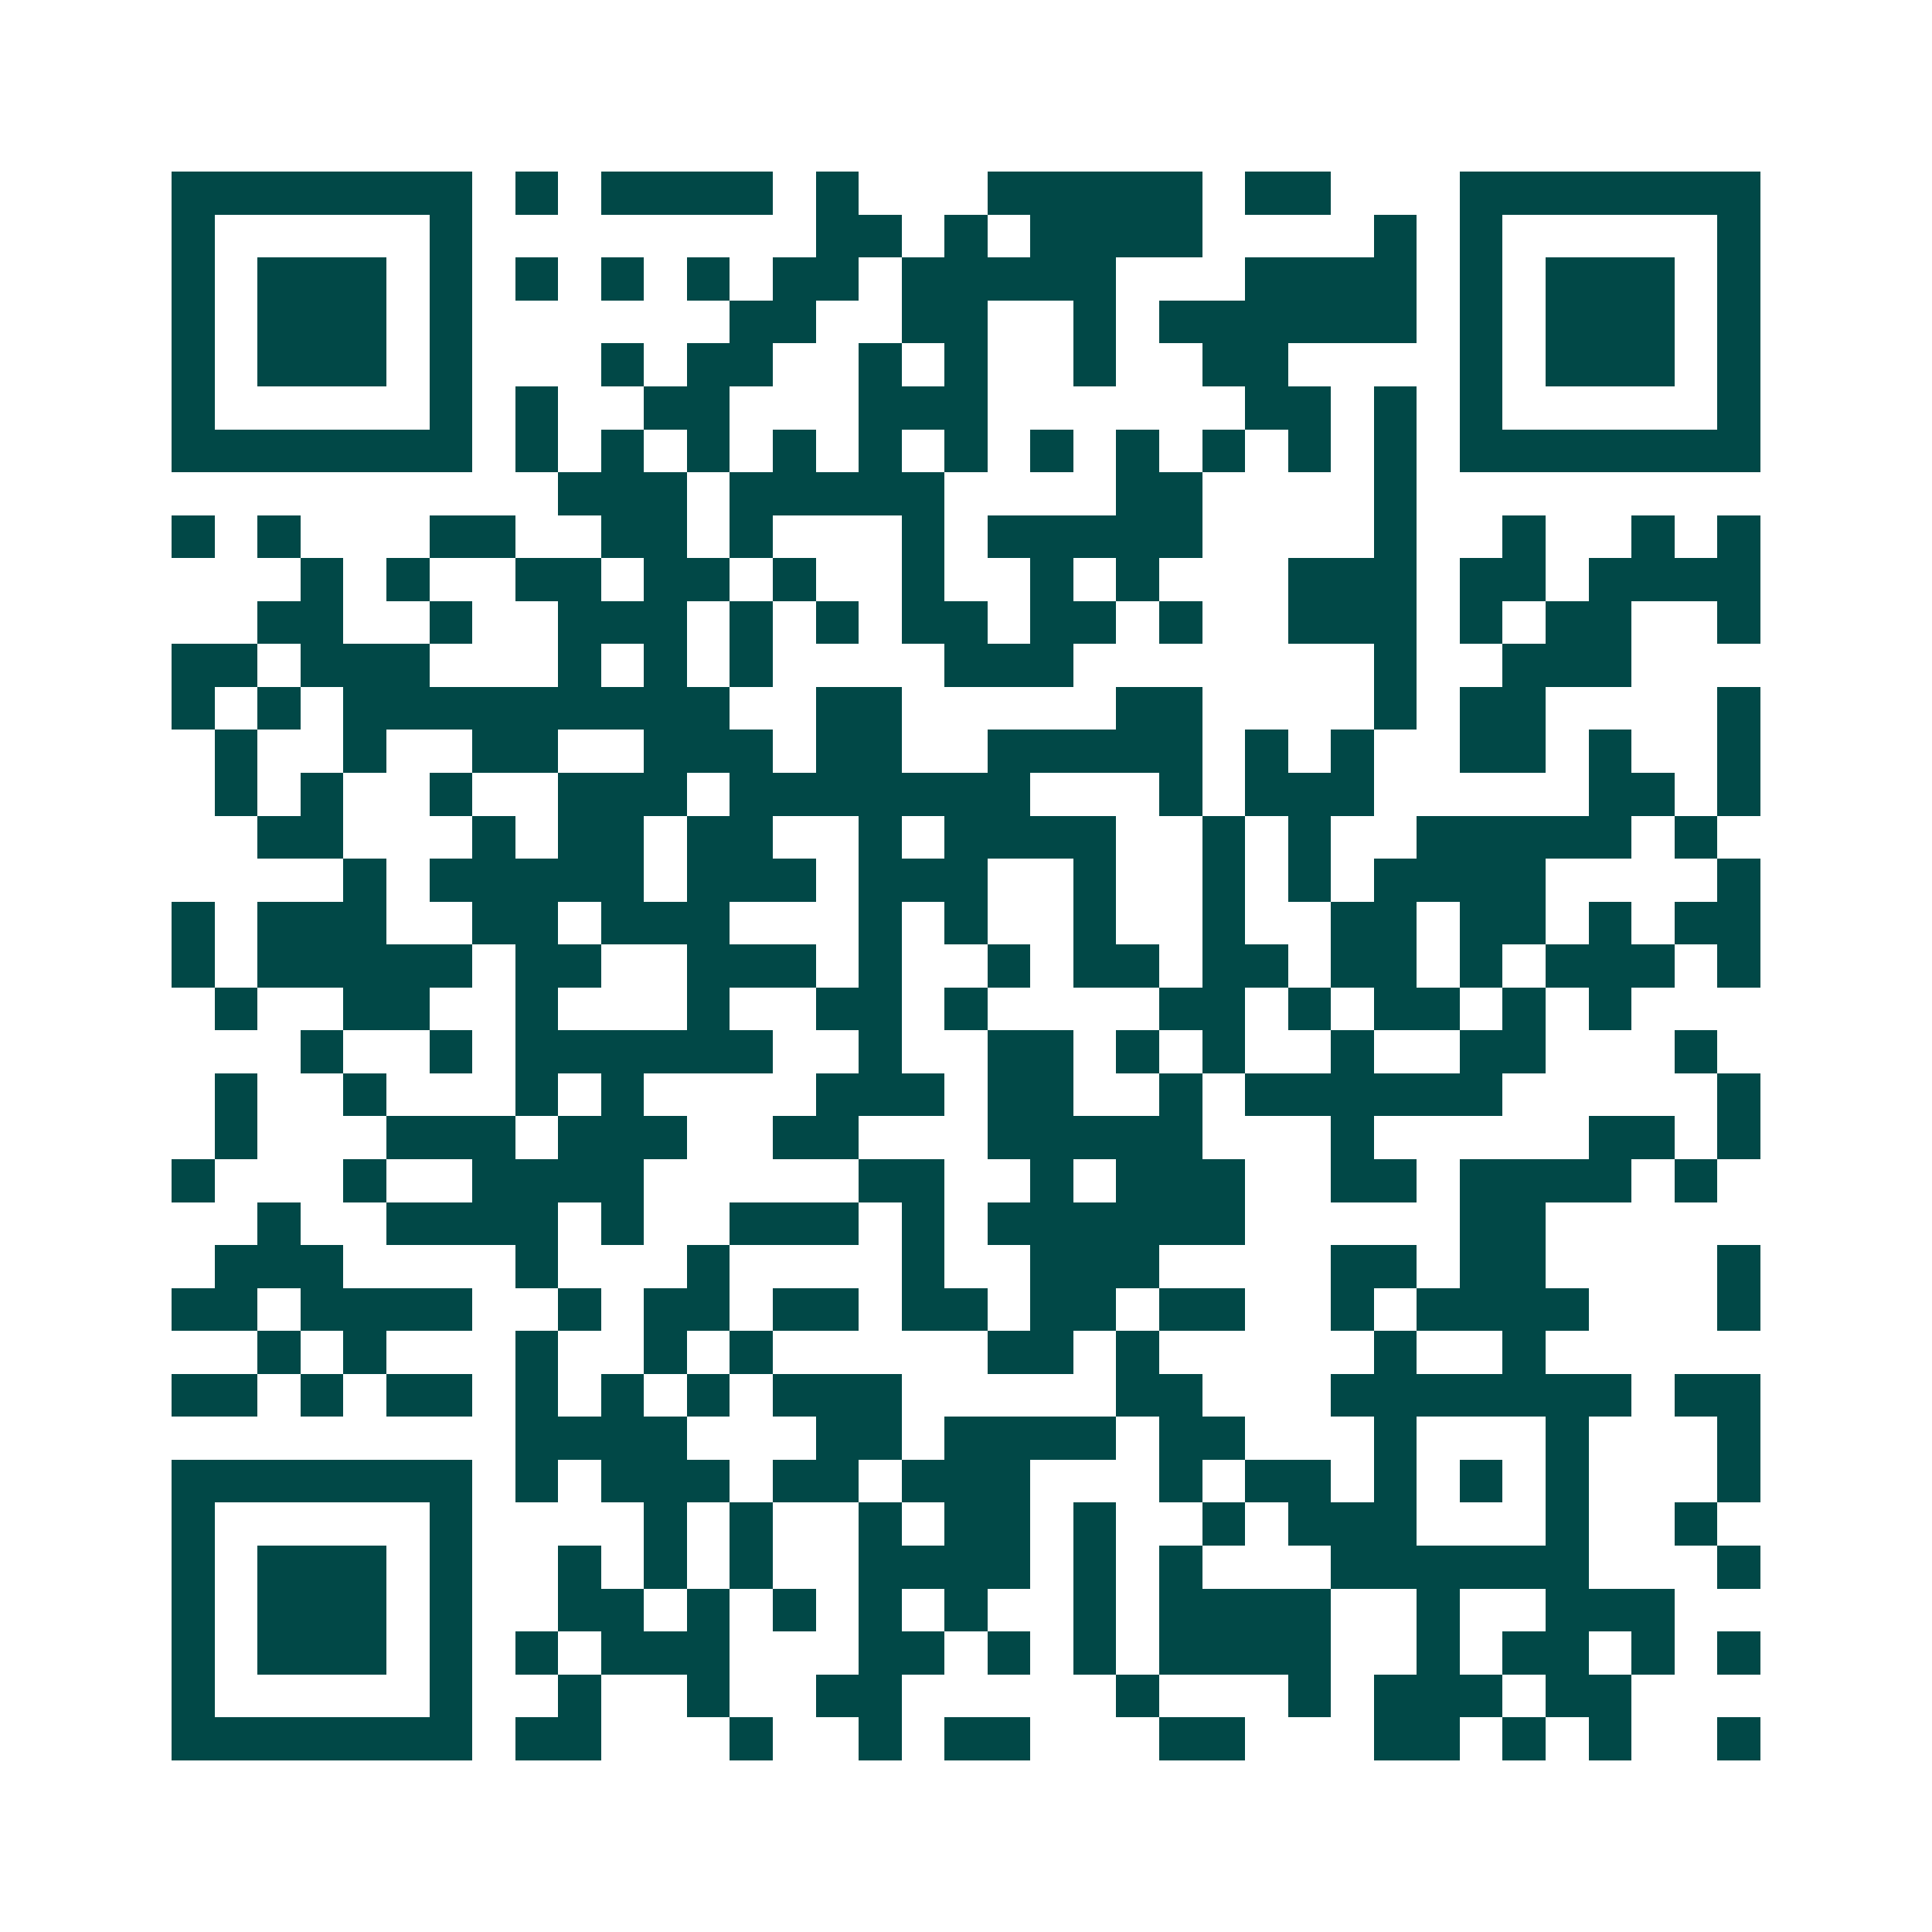 <svg xmlns="http://www.w3.org/2000/svg" width="200" height="200" viewBox="0 0 45 45" shape-rendering="crispEdges"><path fill="#ffffff" d="M0 0h45v45H0z"/><path stroke="#014847" d="M4 4.5h7m1 0h1m1 0h4m1 0h1m3 0h5m1 0h2m3 0h7M4 5.5h1m5 0h1m8 0h2m1 0h1m1 0h4m4 0h1m1 0h1m5 0h1M4 6.5h1m1 0h3m1 0h1m1 0h1m1 0h1m1 0h1m1 0h2m1 0h5m3 0h4m1 0h1m1 0h3m1 0h1M4 7.5h1m1 0h3m1 0h1m6 0h2m2 0h2m2 0h1m1 0h6m1 0h1m1 0h3m1 0h1M4 8.5h1m1 0h3m1 0h1m3 0h1m1 0h2m2 0h1m1 0h1m2 0h1m2 0h2m4 0h1m1 0h3m1 0h1M4 9.5h1m5 0h1m1 0h1m2 0h2m3 0h3m6 0h2m1 0h1m1 0h1m5 0h1M4 10.5h7m1 0h1m1 0h1m1 0h1m1 0h1m1 0h1m1 0h1m1 0h1m1 0h1m1 0h1m1 0h1m1 0h1m1 0h7M13 11.5h3m1 0h5m4 0h2m4 0h1M4 12.5h1m1 0h1m3 0h2m2 0h2m1 0h1m3 0h1m1 0h5m4 0h1m2 0h1m2 0h1m1 0h1M7 13.5h1m1 0h1m2 0h2m1 0h2m1 0h1m2 0h1m2 0h1m1 0h1m3 0h3m1 0h2m1 0h4M6 14.5h2m2 0h1m2 0h3m1 0h1m1 0h1m1 0h2m1 0h2m1 0h1m2 0h3m1 0h1m1 0h2m2 0h1M4 15.5h2m1 0h3m3 0h1m1 0h1m1 0h1m4 0h3m7 0h1m2 0h3M4 16.5h1m1 0h1m1 0h9m2 0h2m5 0h2m4 0h1m1 0h2m4 0h1M5 17.5h1m2 0h1m2 0h2m2 0h3m1 0h2m2 0h5m1 0h1m1 0h1m2 0h2m1 0h1m2 0h1M5 18.5h1m1 0h1m2 0h1m2 0h3m1 0h7m3 0h1m1 0h3m5 0h2m1 0h1M6 19.5h2m3 0h1m1 0h2m1 0h2m2 0h1m1 0h4m2 0h1m1 0h1m2 0h5m1 0h1M8 20.5h1m1 0h5m1 0h3m1 0h3m2 0h1m2 0h1m1 0h1m1 0h4m4 0h1M4 21.5h1m1 0h3m2 0h2m1 0h3m3 0h1m1 0h1m2 0h1m2 0h1m2 0h2m1 0h2m1 0h1m1 0h2M4 22.5h1m1 0h5m1 0h2m2 0h3m1 0h1m2 0h1m1 0h2m1 0h2m1 0h2m1 0h1m1 0h3m1 0h1M5 23.5h1m2 0h2m2 0h1m3 0h1m2 0h2m1 0h1m4 0h2m1 0h1m1 0h2m1 0h1m1 0h1M7 24.5h1m2 0h1m1 0h6m2 0h1m2 0h2m1 0h1m1 0h1m2 0h1m2 0h2m3 0h1M5 25.5h1m2 0h1m3 0h1m1 0h1m4 0h3m1 0h2m2 0h1m1 0h6m5 0h1M5 26.5h1m3 0h3m1 0h3m2 0h2m3 0h5m3 0h1m5 0h2m1 0h1M4 27.5h1m3 0h1m2 0h4m5 0h2m2 0h1m1 0h3m2 0h2m1 0h4m1 0h1M6 28.5h1m2 0h4m1 0h1m2 0h3m1 0h1m1 0h6m5 0h2M5 29.5h3m4 0h1m3 0h1m4 0h1m2 0h3m4 0h2m1 0h2m4 0h1M4 30.5h2m1 0h4m2 0h1m1 0h2m1 0h2m1 0h2m1 0h2m1 0h2m2 0h1m1 0h4m3 0h1M6 31.5h1m1 0h1m3 0h1m2 0h1m1 0h1m5 0h2m1 0h1m5 0h1m2 0h1M4 32.5h2m1 0h1m1 0h2m1 0h1m1 0h1m1 0h1m1 0h3m5 0h2m3 0h7m1 0h2M12 33.5h4m3 0h2m1 0h4m1 0h2m3 0h1m3 0h1m3 0h1M4 34.5h7m1 0h1m1 0h3m1 0h2m1 0h3m3 0h1m1 0h2m1 0h1m1 0h1m1 0h1m3 0h1M4 35.5h1m5 0h1m4 0h1m1 0h1m2 0h1m1 0h2m1 0h1m2 0h1m1 0h3m3 0h1m2 0h1M4 36.5h1m1 0h3m1 0h1m2 0h1m1 0h1m1 0h1m2 0h4m1 0h1m1 0h1m3 0h6m3 0h1M4 37.5h1m1 0h3m1 0h1m2 0h2m1 0h1m1 0h1m1 0h1m1 0h1m2 0h1m1 0h4m2 0h1m2 0h3M4 38.5h1m1 0h3m1 0h1m1 0h1m1 0h3m3 0h2m1 0h1m1 0h1m1 0h4m2 0h1m1 0h2m1 0h1m1 0h1M4 39.5h1m5 0h1m2 0h1m2 0h1m2 0h2m5 0h1m3 0h1m1 0h3m1 0h2M4 40.5h7m1 0h2m3 0h1m2 0h1m1 0h2m3 0h2m3 0h2m1 0h1m1 0h1m2 0h1"/></svg>

